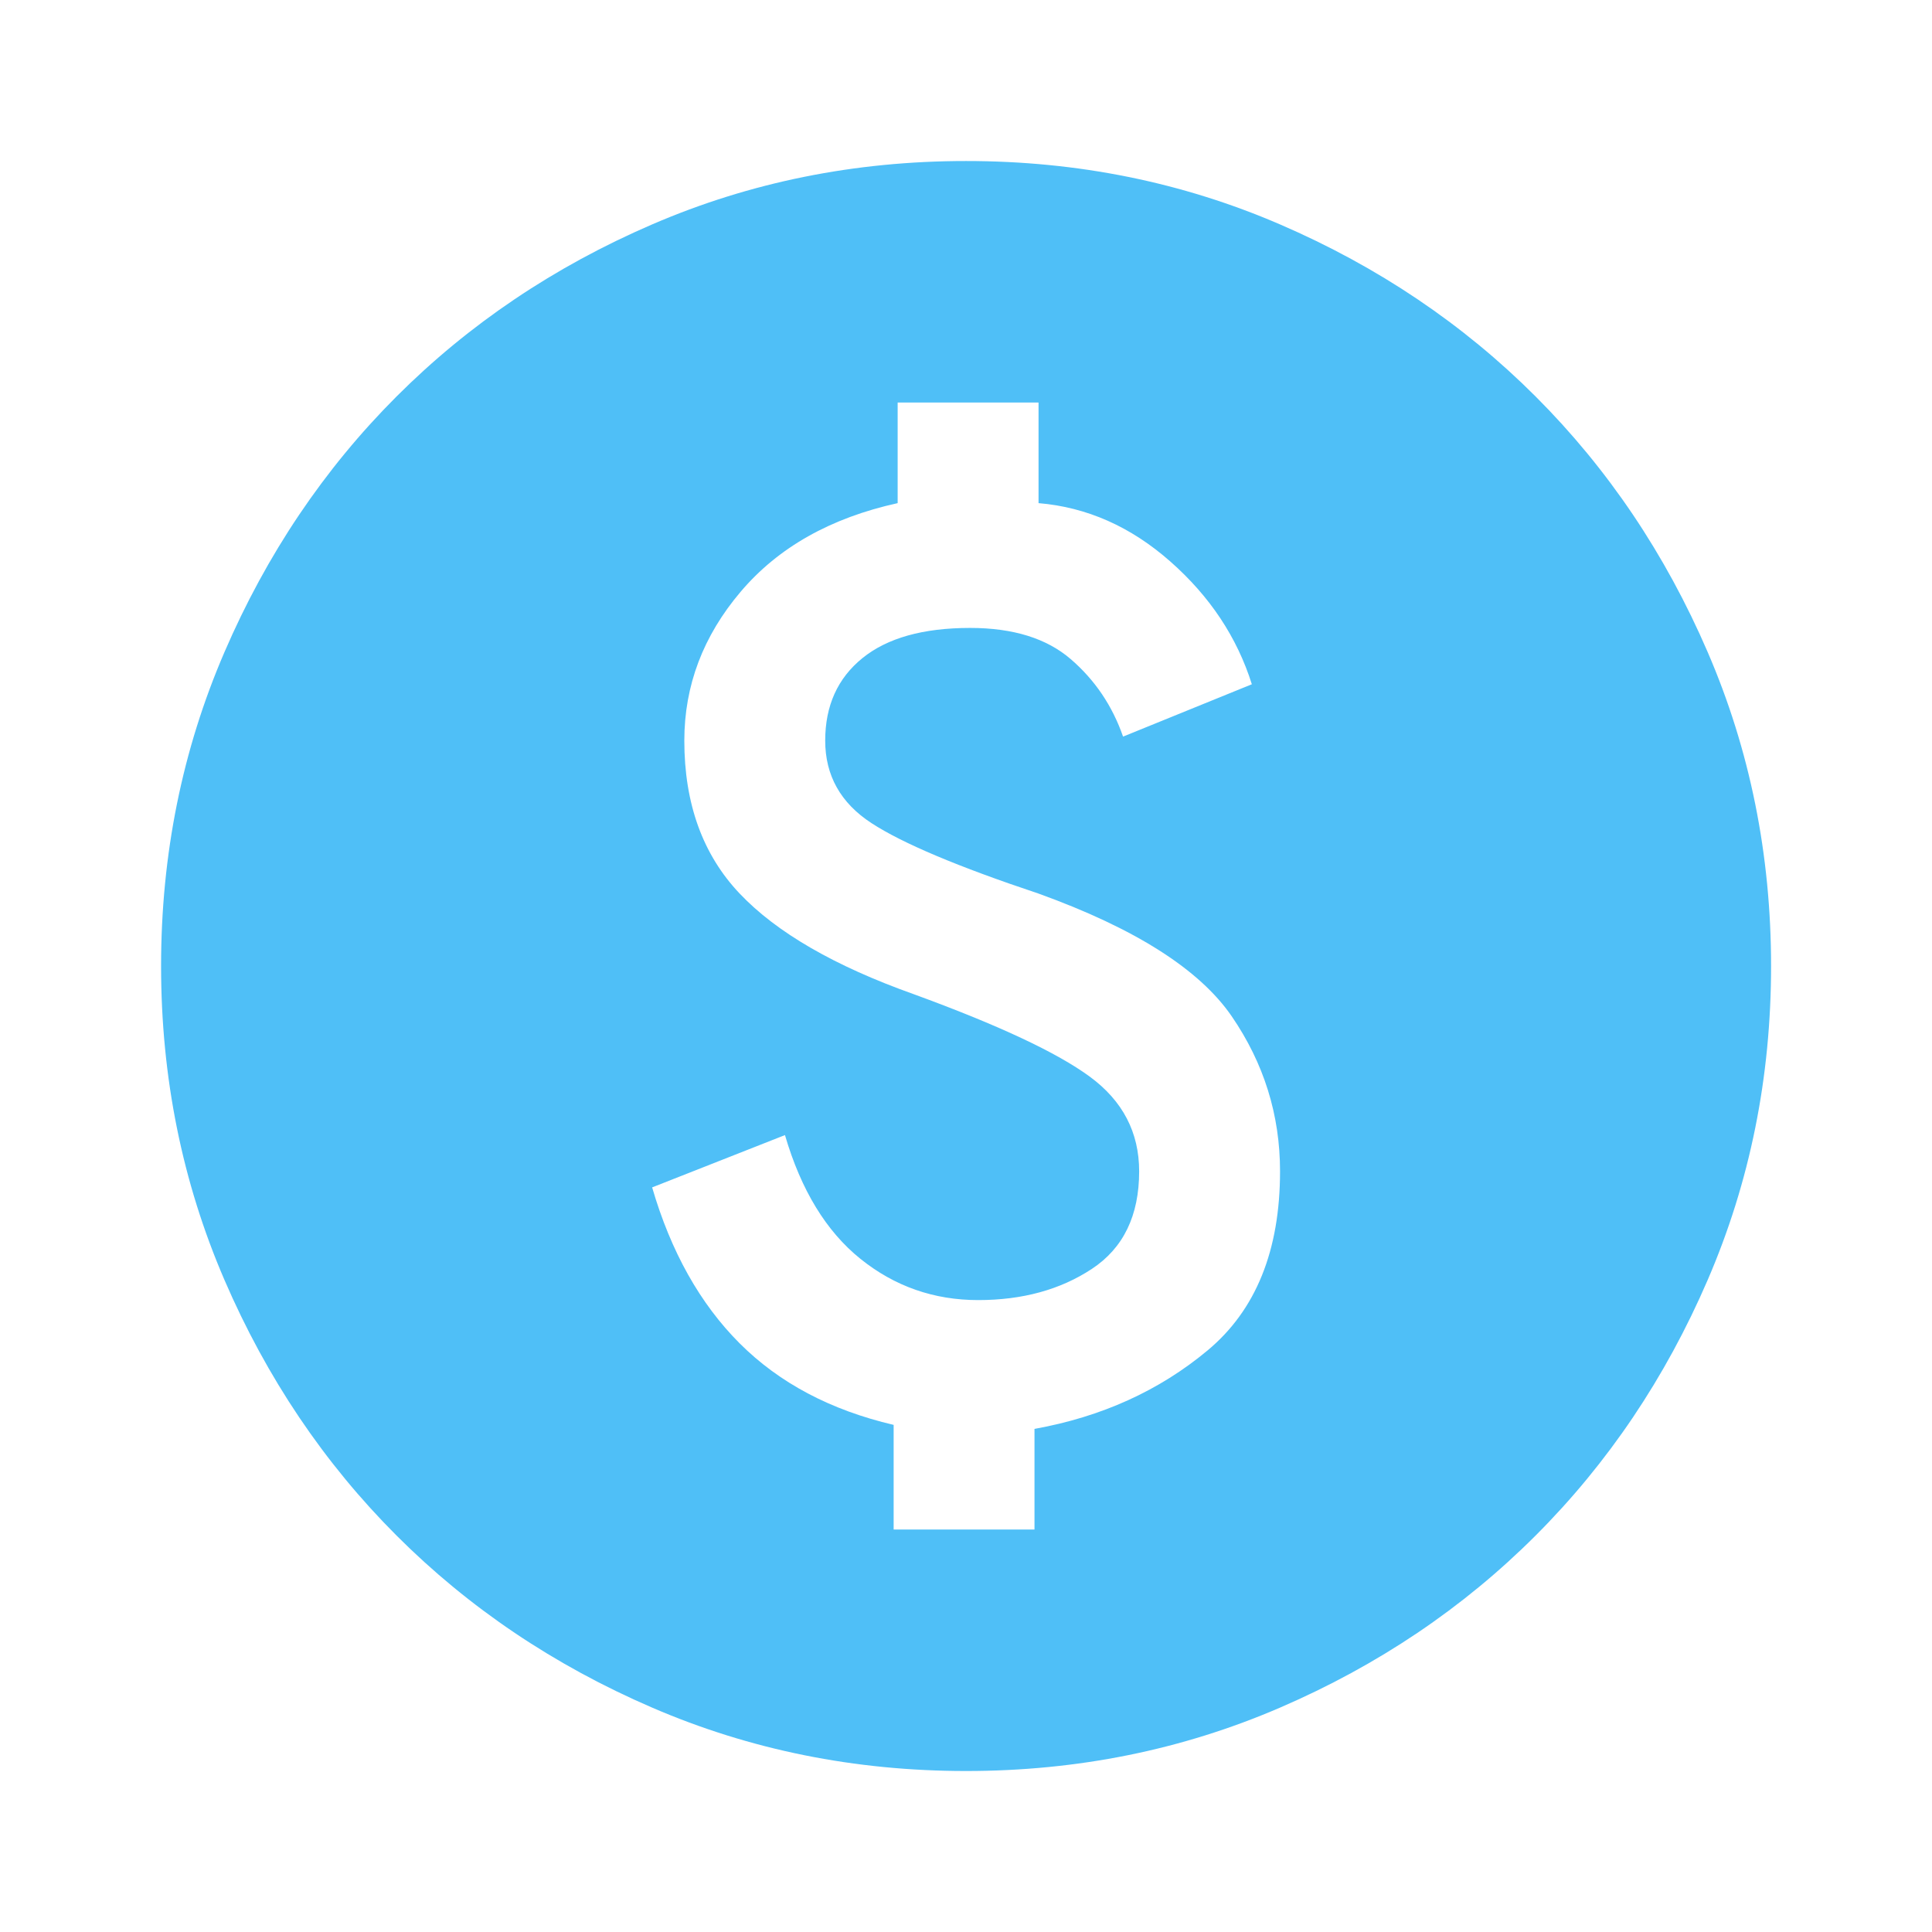 <svg width="64" height="64" viewBox="0 0 64 64" fill="none" xmlns="http://www.w3.org/2000/svg">
<mask id="mask0_2684_15428" style="mask-type:alpha" maskUnits="userSpaceOnUse" x="0" y="0" width="64" height="64">
<rect width="64" height="64" fill="#D9D9D9"/>
</mask>
<g mask="url(#mask0_2684_15428)">
<path d="M29.603 50.667H34.269V47.334C36.492 46.934 38.403 46.067 40.003 44.734C41.603 43.401 42.403 41.423 42.403 38.801C42.403 36.934 41.869 35.223 40.803 33.667C39.736 32.112 37.603 30.756 34.403 29.601C31.736 28.712 29.892 27.934 28.869 27.267C27.847 26.601 27.336 25.689 27.336 24.534C27.336 23.378 27.747 22.467 28.569 21.801C29.392 21.134 30.58 20.801 32.136 20.801C33.558 20.801 34.669 21.145 35.469 21.834C36.269 22.523 36.847 23.378 37.203 24.401L41.469 22.667C40.98 21.112 40.08 19.756 38.769 18.601C37.458 17.445 36.003 16.801 34.403 16.667V13.334H29.736V16.667C27.514 17.156 25.78 18.134 24.536 19.601C23.291 21.067 22.669 22.712 22.669 24.534C22.669 26.623 23.28 28.312 24.503 29.601C25.725 30.89 27.647 32.001 30.269 32.934C33.069 33.956 35.014 34.867 36.103 35.667C37.191 36.467 37.736 37.512 37.736 38.801C37.736 40.267 37.214 41.345 36.169 42.034C35.125 42.723 33.869 43.067 32.403 43.067C30.936 43.067 29.636 42.612 28.503 41.701C27.369 40.789 26.536 39.423 26.003 37.601L21.603 39.334C22.225 41.467 23.192 43.19 24.503 44.501C25.814 45.812 27.514 46.712 29.603 47.201V50.667ZM32.003 58.667C28.314 58.667 24.847 57.967 21.603 56.567C18.358 55.167 15.536 53.267 13.136 50.867C10.736 48.467 8.836 45.645 7.436 42.401C6.036 39.156 5.336 35.69 5.336 32.001C5.336 28.312 6.036 24.845 7.436 21.601C8.836 18.356 10.736 15.534 13.136 13.134C15.536 10.734 18.358 8.834 21.603 7.434C24.847 6.034 28.314 5.334 32.003 5.334C35.691 5.334 39.158 6.034 42.403 7.434C45.647 8.834 48.469 10.734 50.869 13.134C53.269 15.534 55.169 18.356 56.569 21.601C57.969 24.845 58.669 28.312 58.669 32.001C58.669 35.69 57.969 39.156 56.569 42.401C55.169 45.645 53.269 48.467 50.869 50.867C48.469 53.267 45.647 55.167 42.403 56.567C39.158 57.967 35.691 58.667 32.003 58.667Z" fill="#4FBFF7"/>
</g>
</svg>
